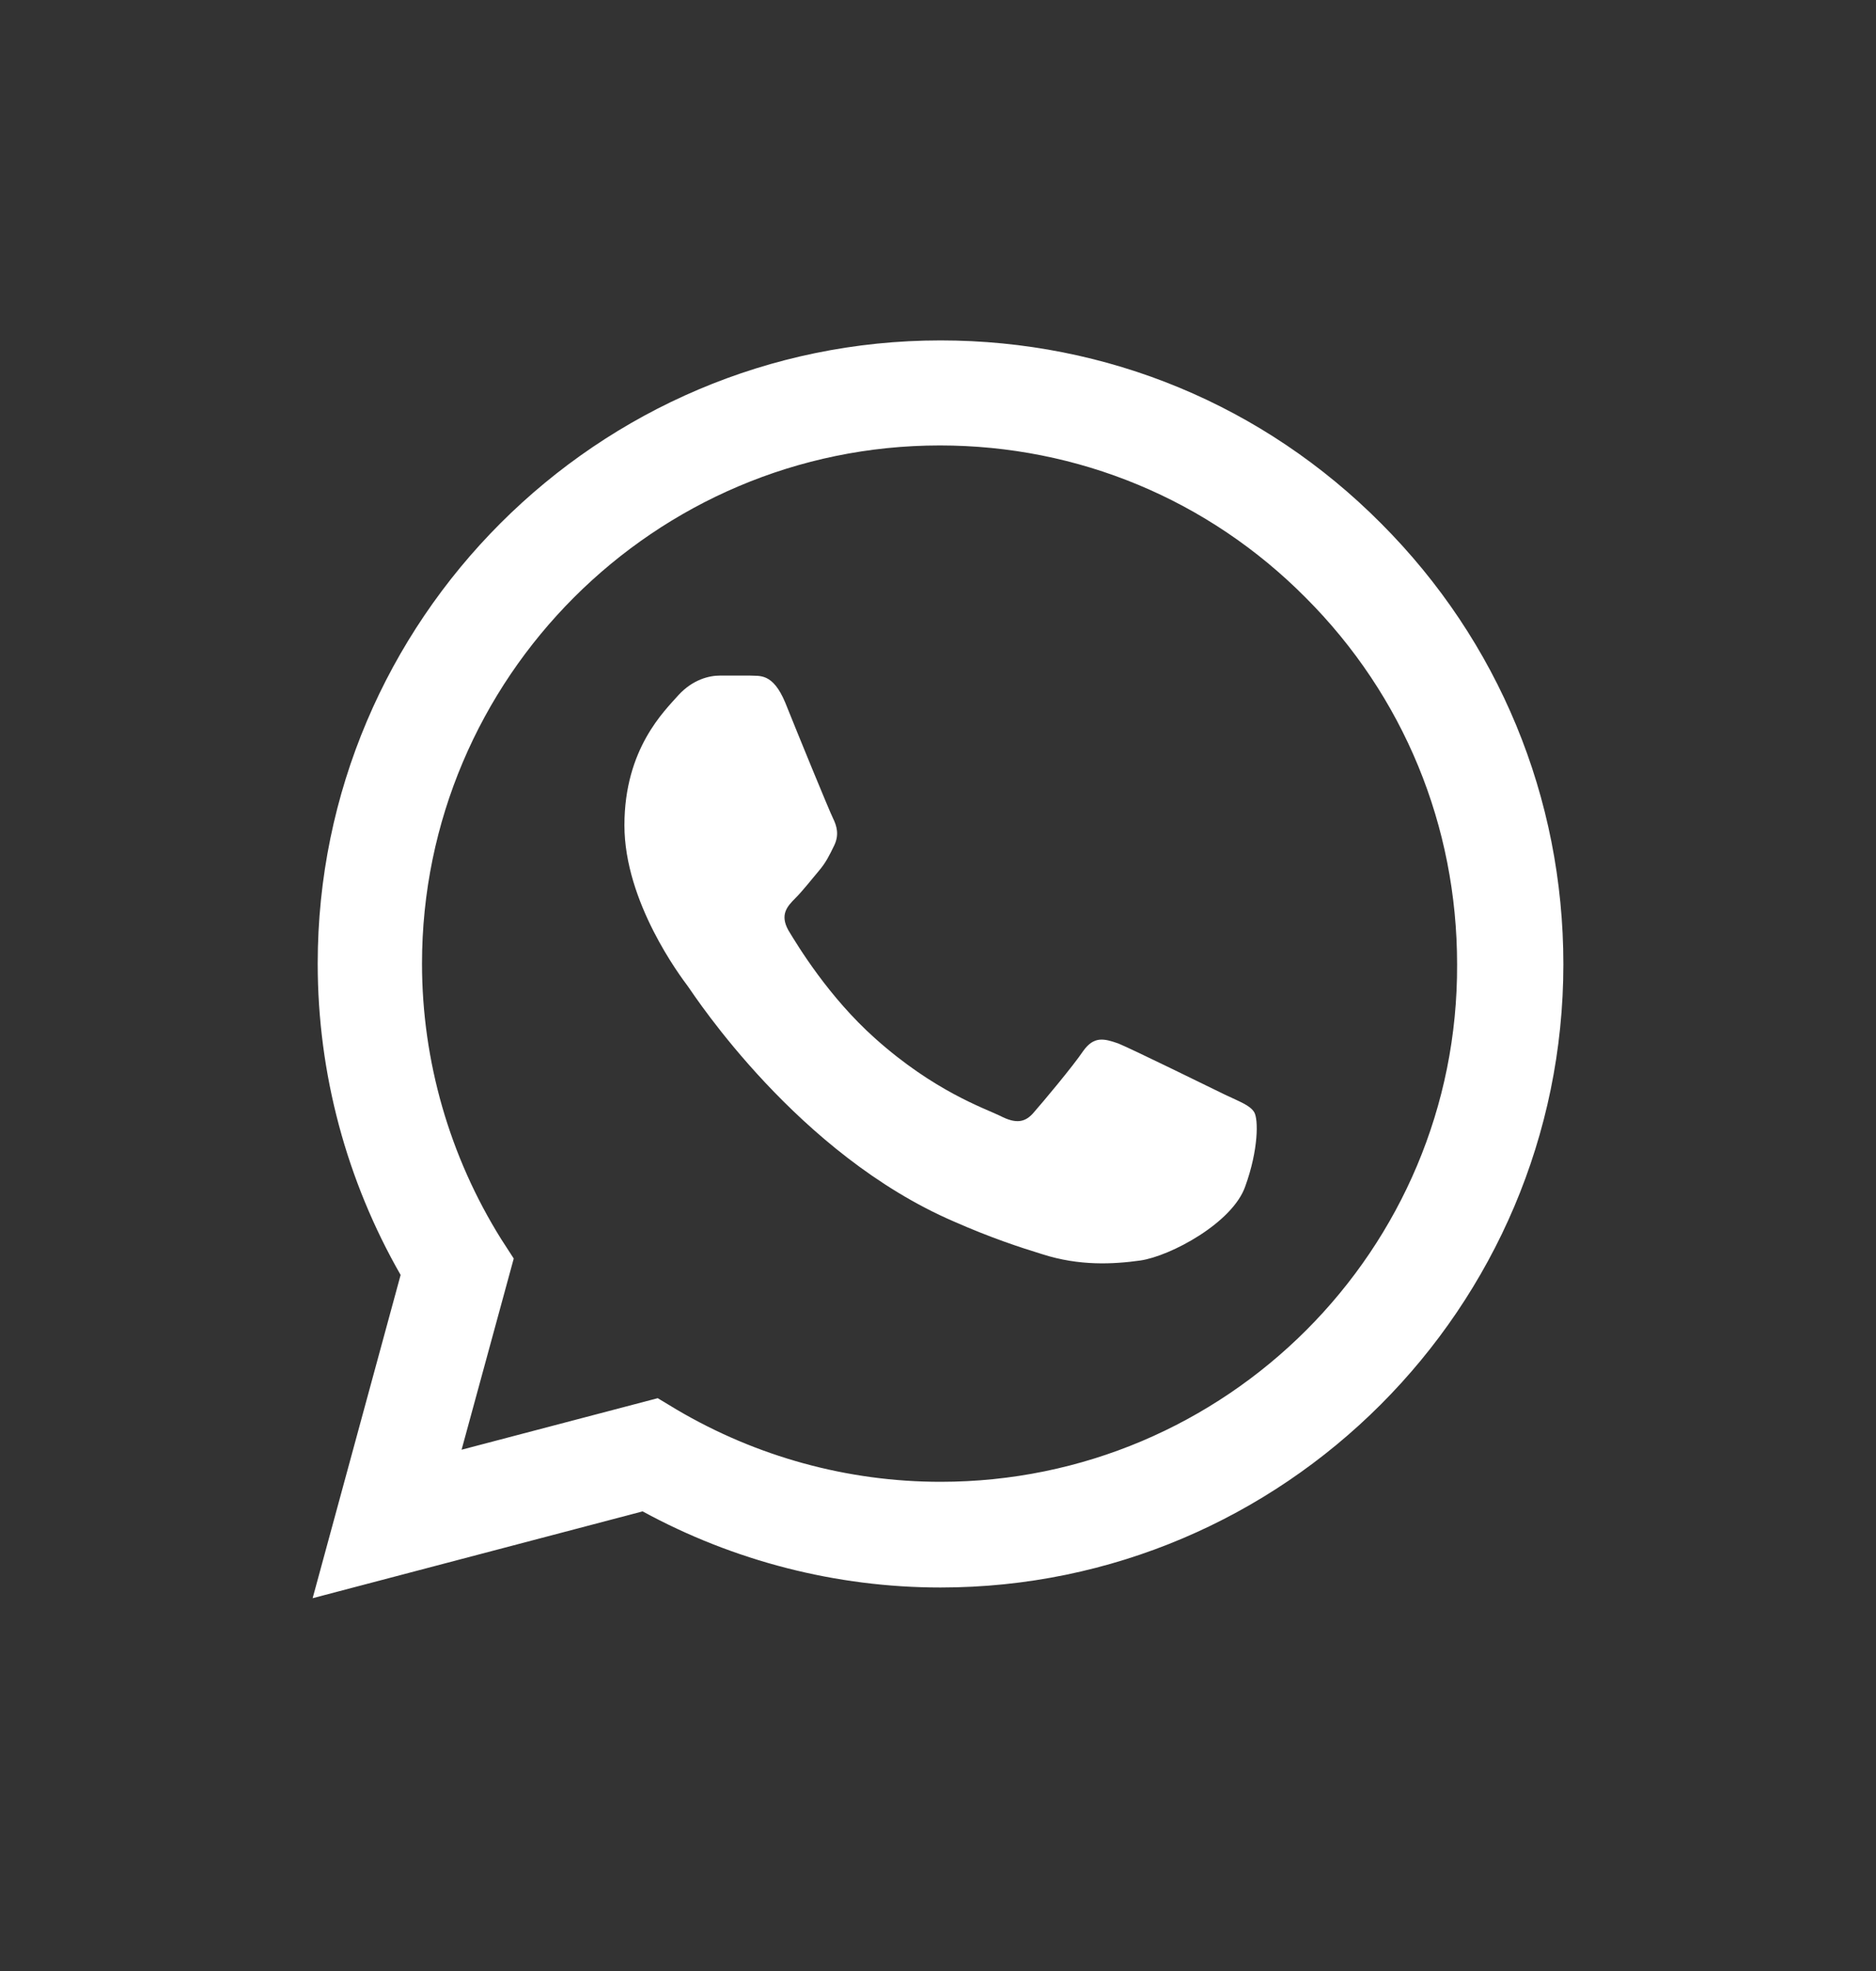 <?xml version="1.0" encoding="UTF-8"?>
<svg xmlns="http://www.w3.org/2000/svg" width="20" height="21" viewBox="0 0 20 21" fill="none">
  <rect x="0" y="0" width="20" height="21" fill="#333333" stroke="none"/>
  <path d="M14.724 5.577C13.471 4.317 11.802 3.627 10.027 3.627C6.369 3.627 3.387 6.609 3.387 10.267C3.387 11.44 3.695 12.579 4.271 13.584L3.333 17.028L6.851 16.103C7.822 16.632 8.915 16.914 10.027 16.914C13.685 16.914 16.667 13.932 16.667 10.274C16.667 8.498 15.976 6.83 14.724 5.577ZM10.027 15.788C9.035 15.788 8.064 15.52 7.213 15.018L7.012 14.897L4.921 15.446L5.477 13.409L5.343 13.202C4.794 12.324 4.499 11.306 4.499 10.267C4.499 7.225 6.978 4.746 10.02 4.746C11.494 4.746 12.881 5.322 13.92 6.368C14.965 7.413 15.534 8.8 15.534 10.274C15.548 13.316 13.069 15.788 10.027 15.788ZM13.055 11.661C12.888 11.58 12.07 11.178 11.923 11.118C11.769 11.064 11.662 11.038 11.548 11.198C11.434 11.366 11.119 11.741 11.025 11.848C10.931 11.962 10.831 11.976 10.663 11.889C10.496 11.808 9.96 11.627 9.33 11.064C8.834 10.622 8.506 10.079 8.405 9.912C8.312 9.745 8.392 9.657 8.479 9.57C8.553 9.497 8.647 9.376 8.727 9.282C8.807 9.188 8.841 9.115 8.894 9.007C8.948 8.894 8.921 8.8 8.881 8.719C8.841 8.639 8.506 7.822 8.372 7.487C8.238 7.165 8.097 7.205 7.997 7.198C7.896 7.198 7.789 7.198 7.675 7.198C7.561 7.198 7.387 7.239 7.233 7.406C7.085 7.574 6.657 7.976 6.657 8.793C6.657 9.611 7.253 10.401 7.333 10.508C7.414 10.622 8.506 12.297 10.168 13.014C10.563 13.188 10.871 13.289 11.112 13.363C11.508 13.49 11.869 13.47 12.157 13.43C12.479 13.383 13.142 13.028 13.276 12.639C13.417 12.25 13.417 11.922 13.37 11.848C13.323 11.775 13.223 11.741 13.055 11.661Z" fill="white"></path>
</svg>

